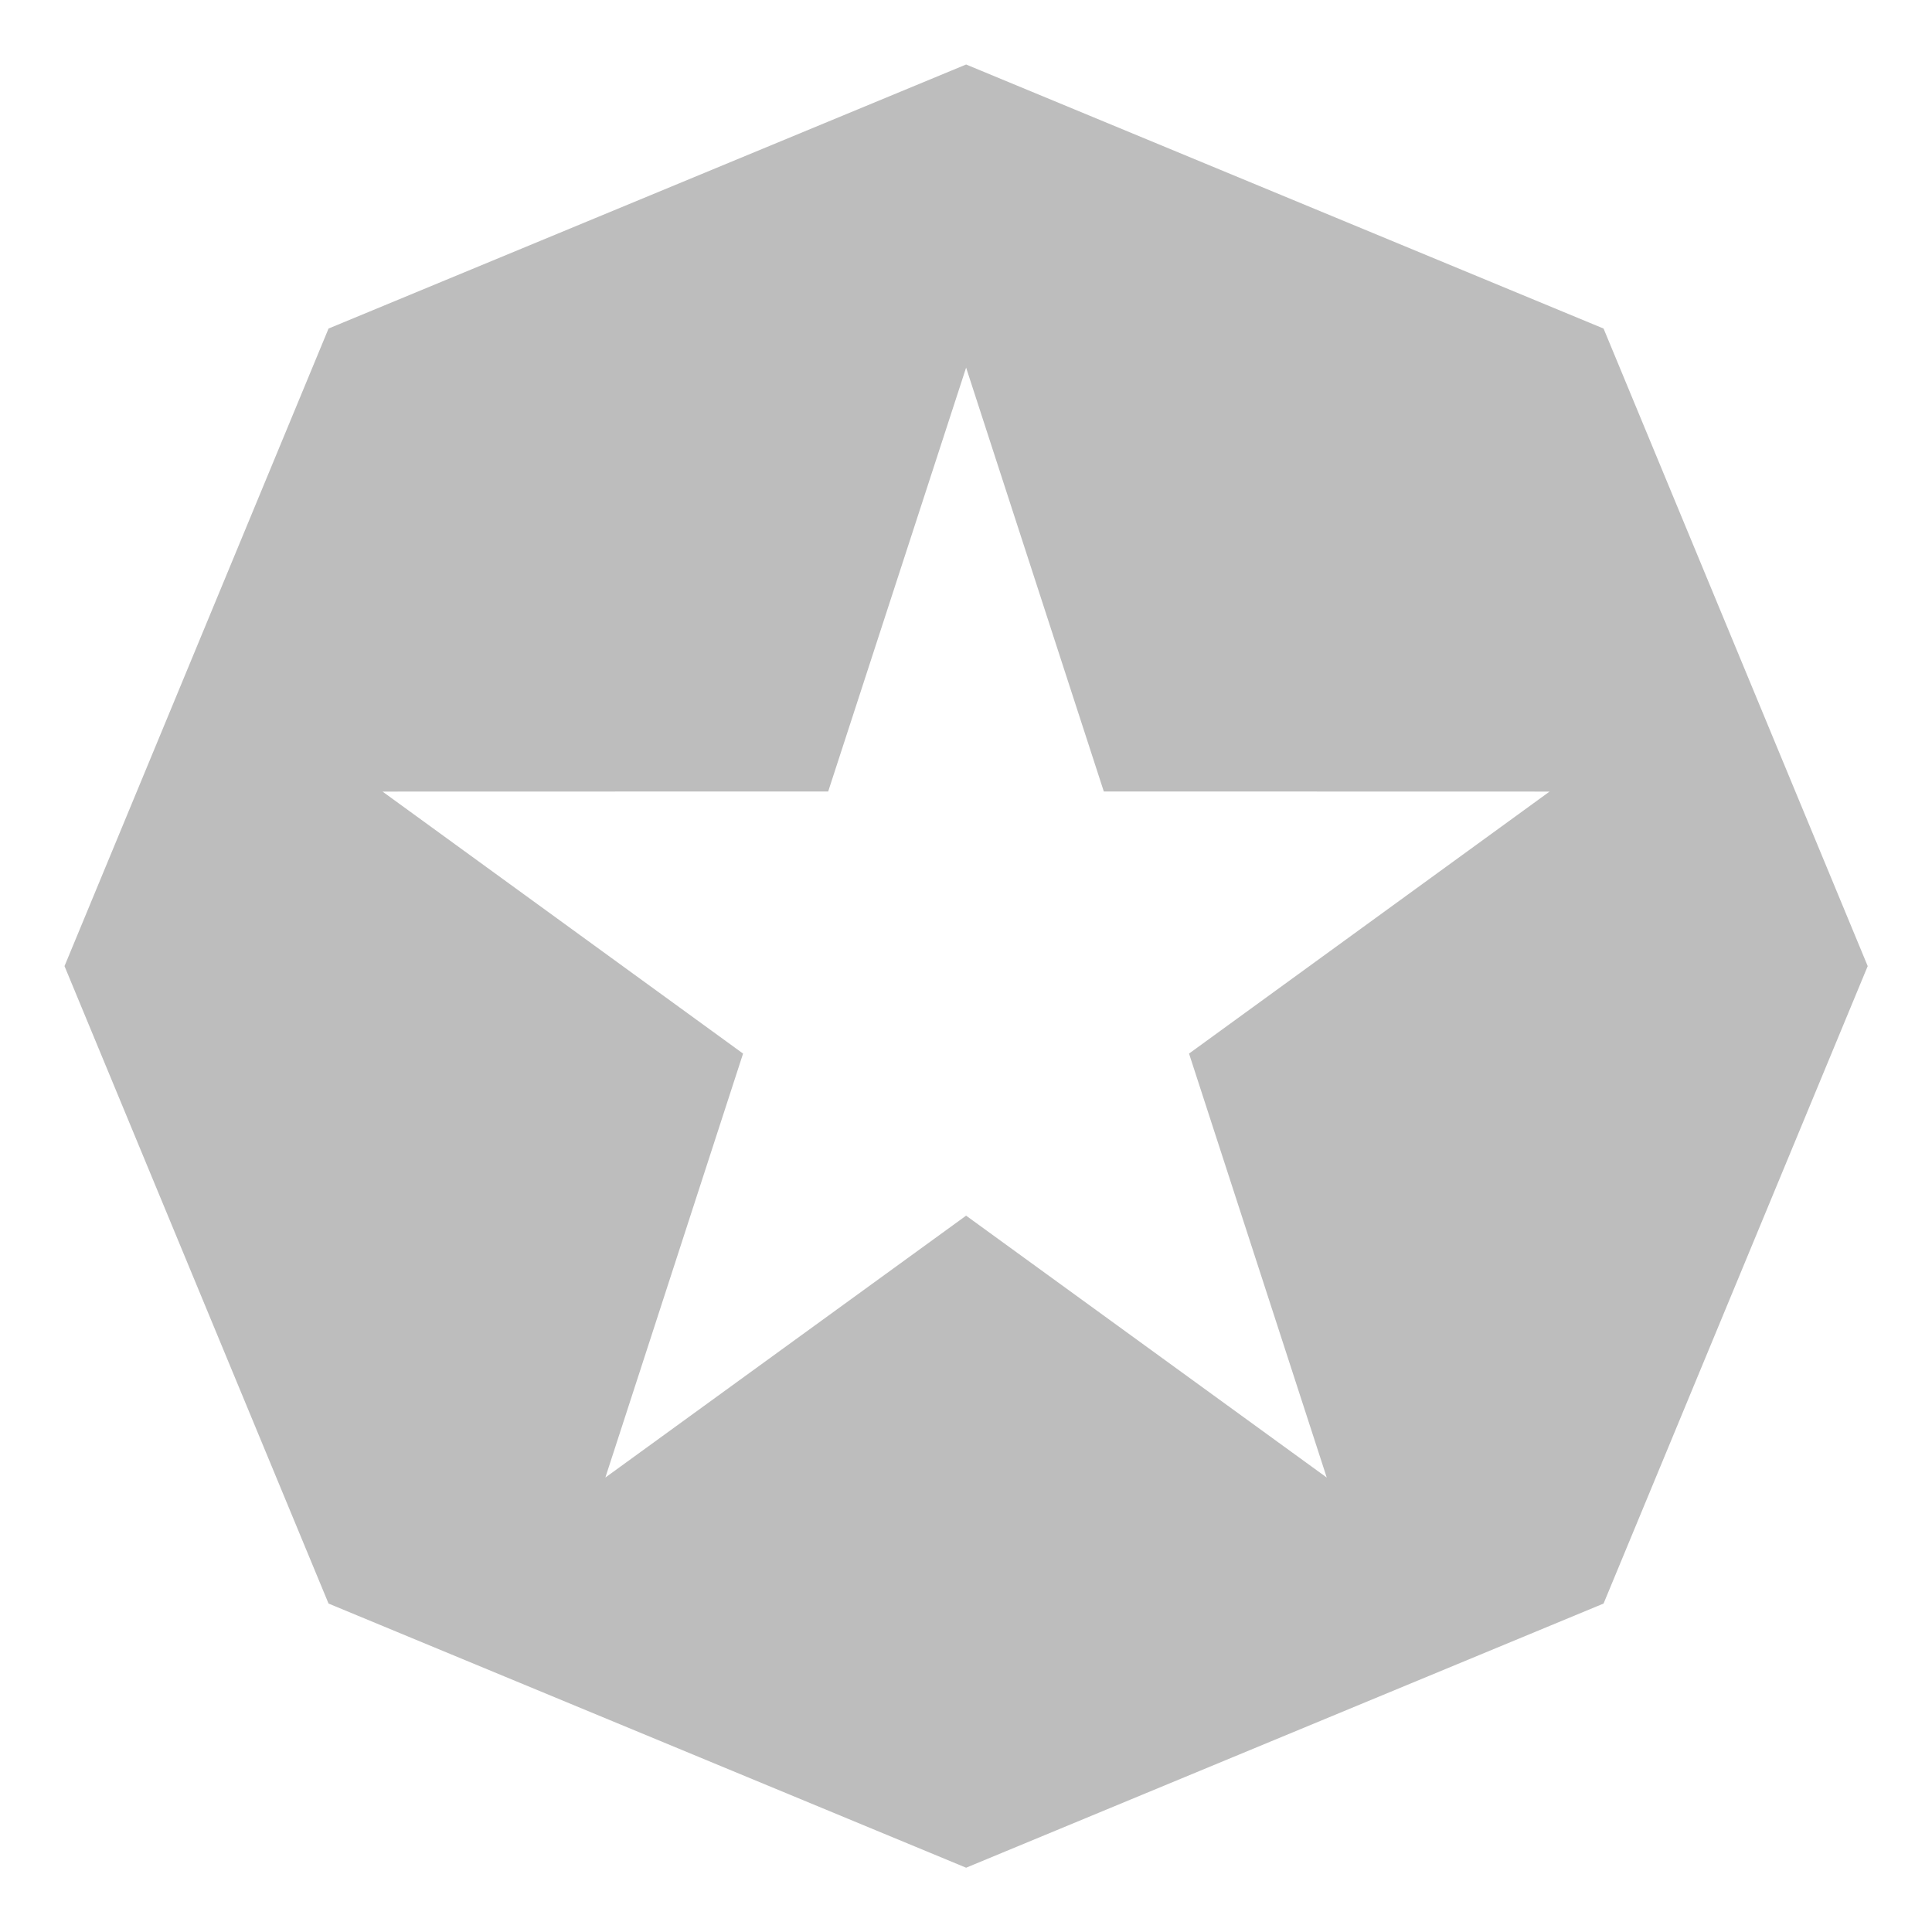 <svg width="18" height="18" viewBox="0 0 18 18" fill="none" xmlns="http://www.w3.org/2000/svg">
    <path d="M14.94 3.061L9.001 0.601L3.061 3.061L0.601 9.001L3.061 14.94L9.001 17.401L14.94 14.94L17.401 9.001L14.94 3.061ZM12.361 13.766L9.001 11.326L5.64 13.766L6.923 9.816L3.564 7.375L7.716 7.374L9.001 3.425L10.284 7.374L14.437 7.375L11.078 9.816L12.361 13.766Z" fill="#BDBDBD"/>
</svg>
